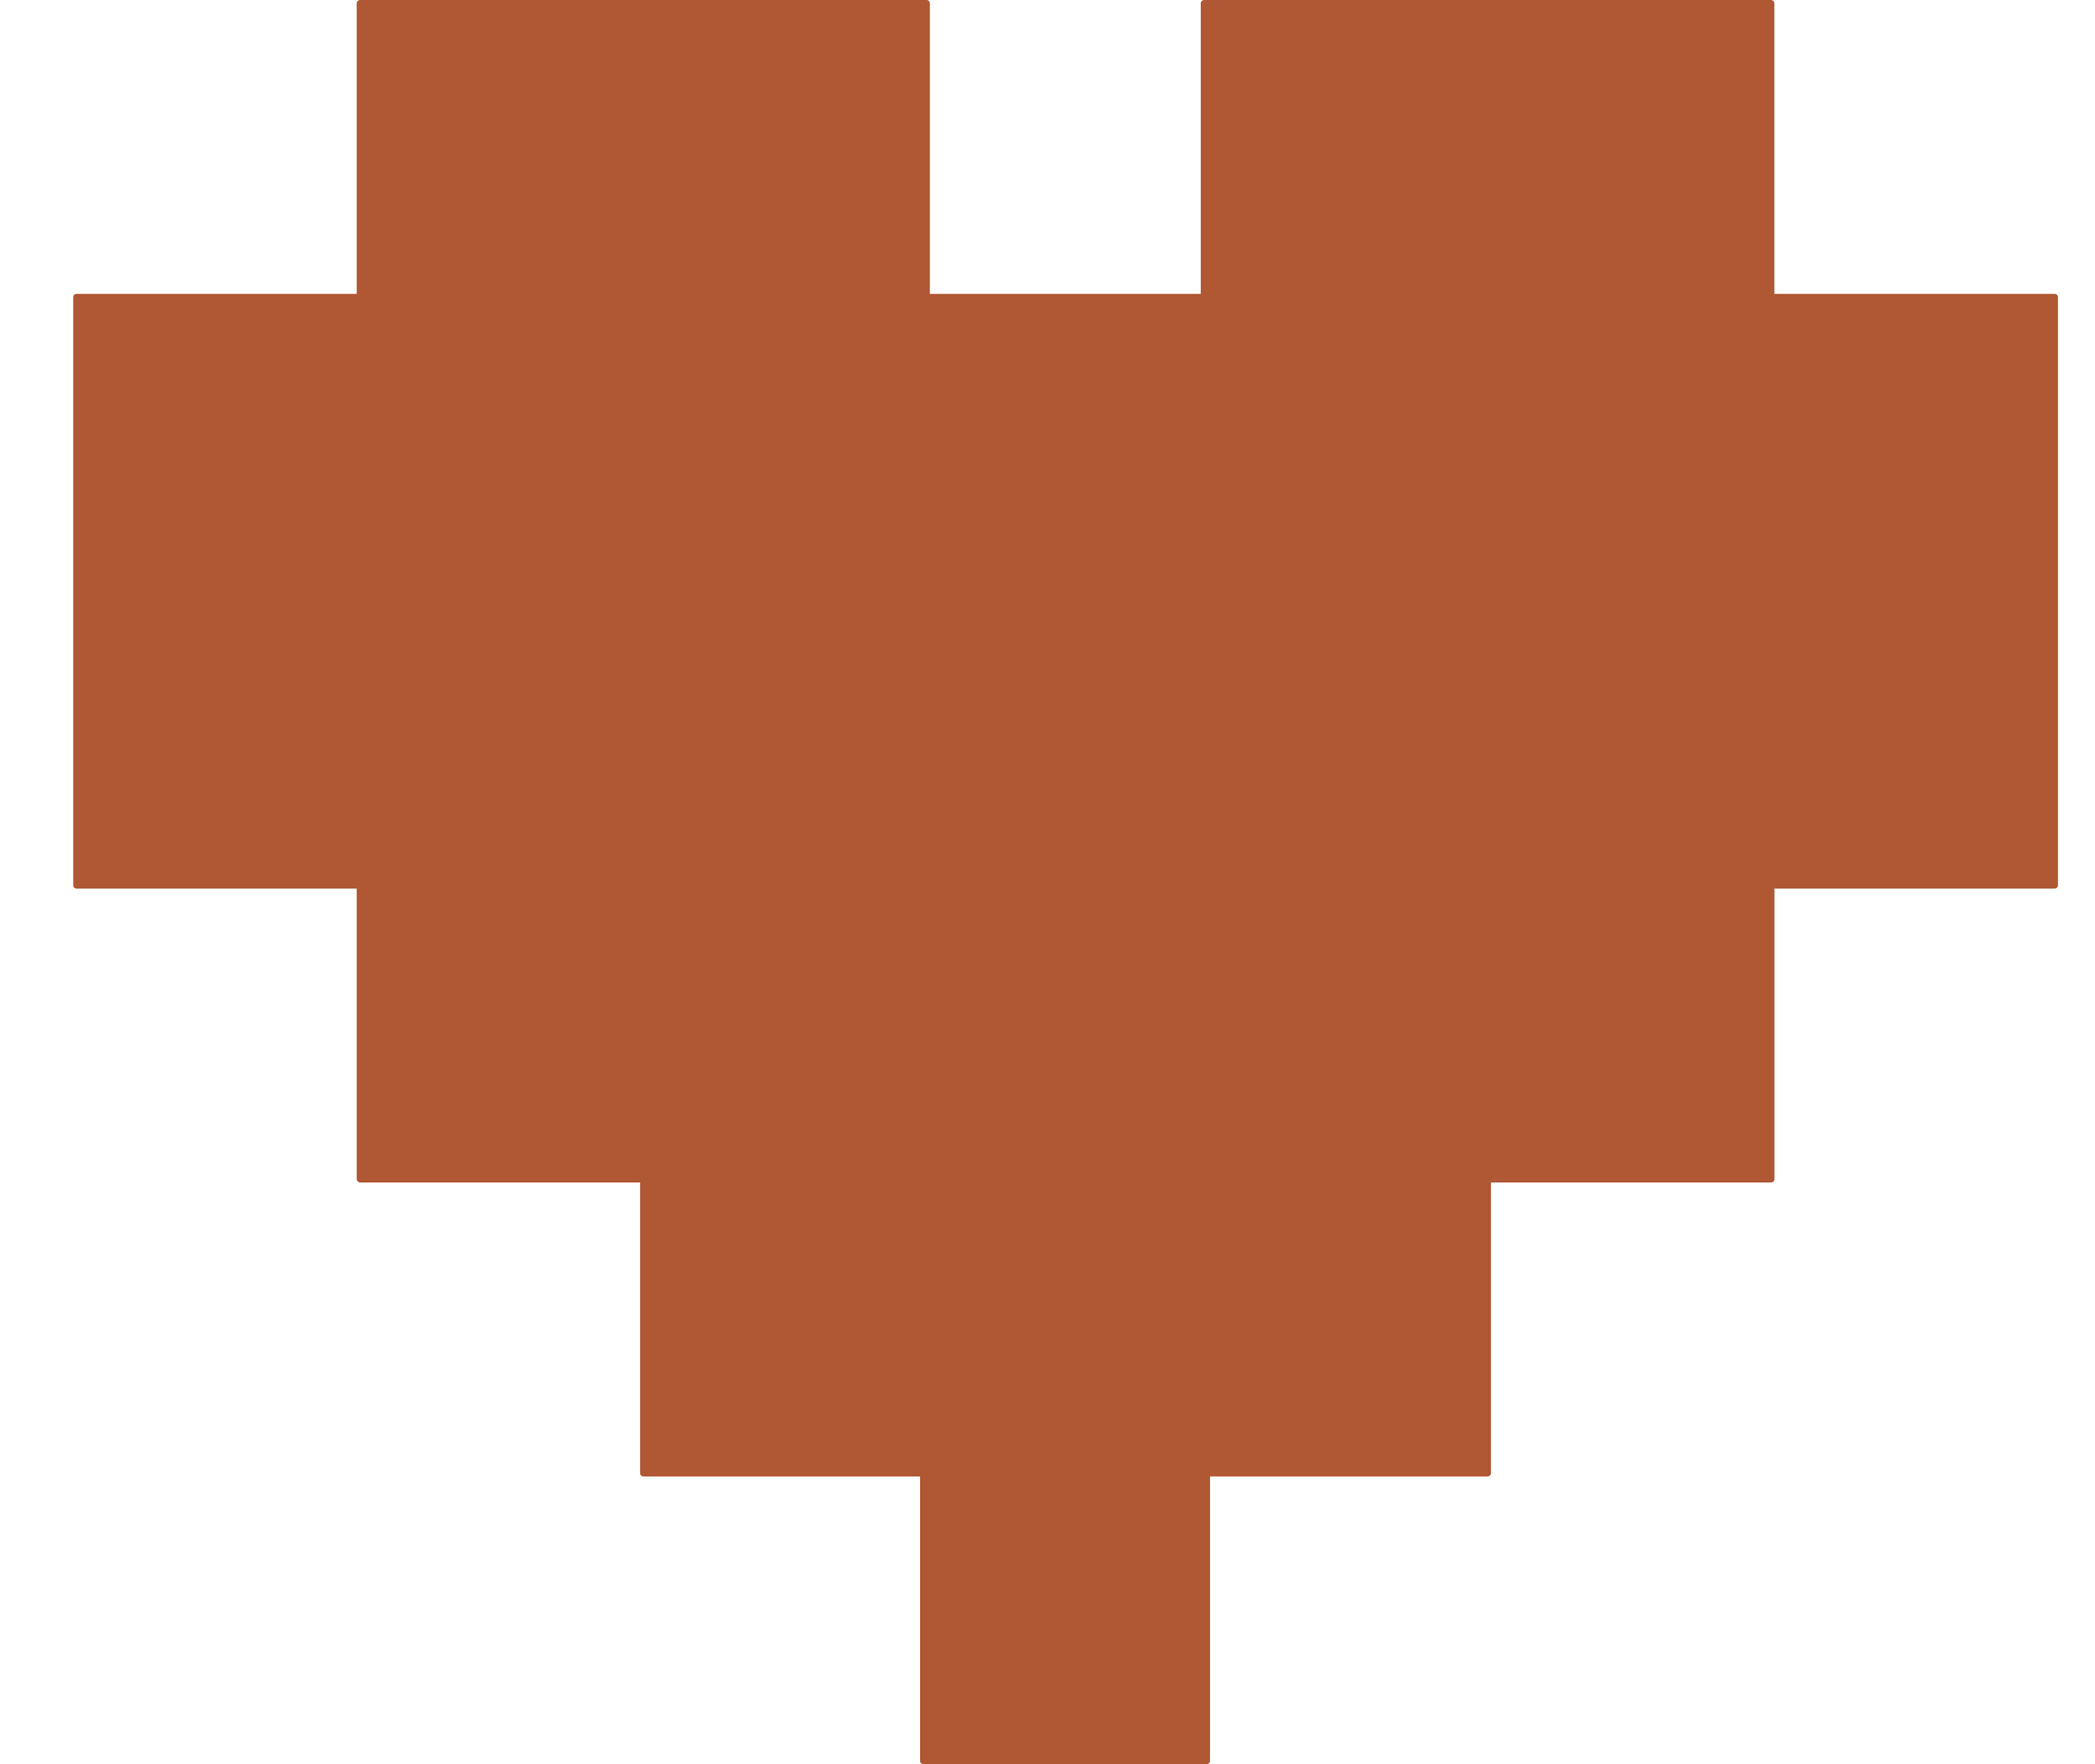 <svg width="19" height="16" viewBox="0 0 19 16" fill="none" xmlns="http://www.w3.org/2000/svg">
<path d="M16.092 2.665V0.031C16.092 0.014 16.079 0 16.062 0H10.92C10.904 0 10.89 0.014 10.89 0.031V2.665H8.433V0.031C8.433 0.014 8.42 0 8.403 0H3.265C3.249 0 3.235 0.014 3.235 0.031V2.665H0.694C0.677 2.665 0.664 2.679 0.664 2.696V8.028C0.664 8.045 0.677 8.059 0.694 8.059H3.235V10.693C3.235 10.71 3.249 10.724 3.265 10.724H5.805V13.359C5.805 13.377 5.818 13.39 5.835 13.39H8.344V15.969C8.344 15.986 8.358 16 8.374 16H10.944C10.96 16 10.974 15.985 10.974 15.969V13.39H13.492C13.508 13.39 13.522 13.376 13.522 13.359V10.724H16.063C16.08 10.724 16.093 10.709 16.093 10.693V8.059H18.634C18.651 8.059 18.664 8.045 18.664 8.028V2.696C18.664 2.679 18.651 2.665 18.634 2.665H16.092Z" fill="#B05733"/>
</svg>
